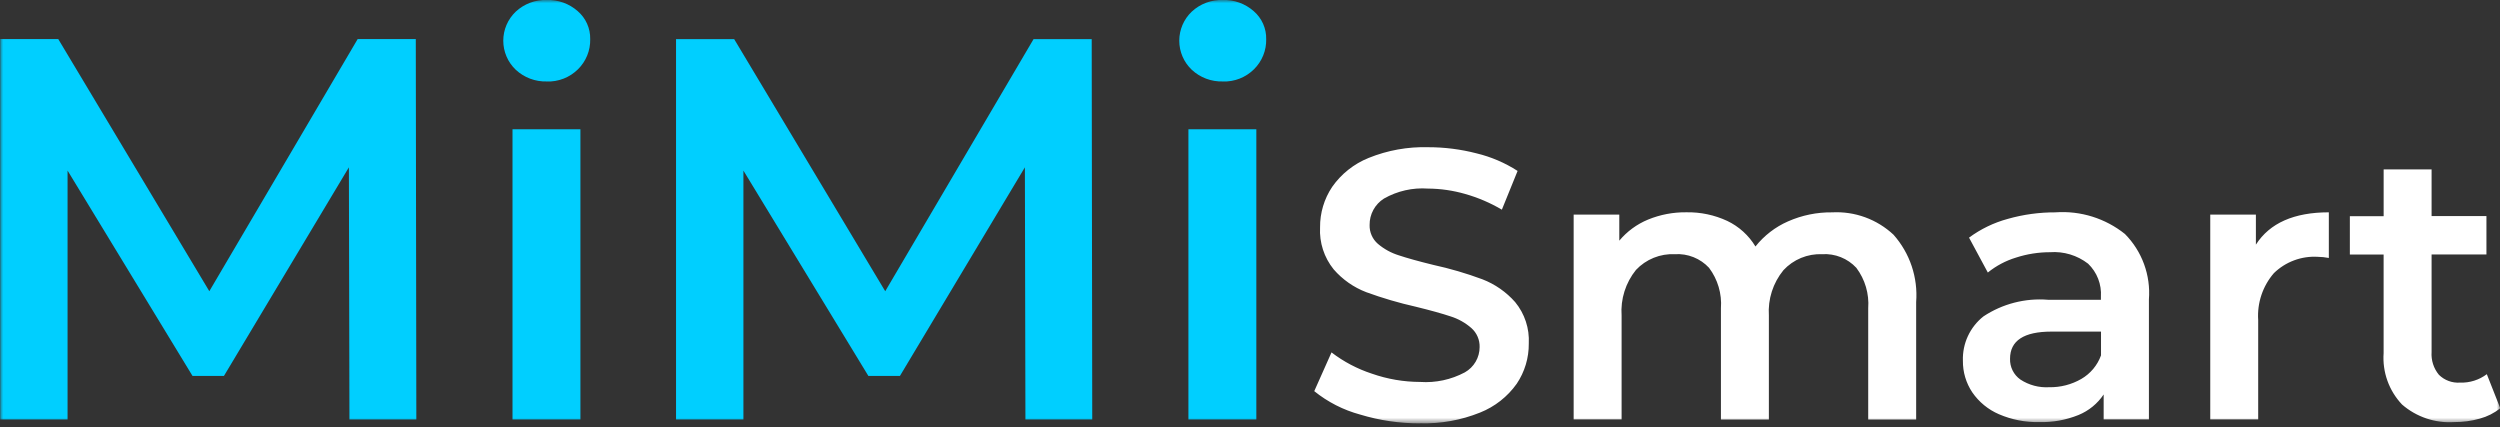 <?xml version="1.0" encoding="UTF-8"?> <svg xmlns="http://www.w3.org/2000/svg" width="404" height="69" viewBox="0 0 404 69" fill="none"><rect x="0" y="0" width="404" height="69" fill="#333333" stroke="none"/><mask id="mask0_141_151" style="mask-type:luminance" maskUnits="userSpaceOnUse" x="0" y="0" width="404" height="69"><path d="M404 0H0V68.436H404V0Z" fill="white"></path></mask><g mask="url(#mask0_141_151)"><path d="M229.51 68.405C232.818 68.497 236.11 67.906 239.179 66.67C241.559 65.724 243.615 64.11 245.098 62.021C246.394 60.1 247.075 57.831 247.051 55.514C247.18 53.085 246.395 50.697 244.85 48.82C243.406 47.183 241.588 45.918 239.551 45.132C236.964 44.172 234.313 43.395 231.618 42.807C229.262 42.229 227.403 41.713 226.039 41.258C224.8 40.873 223.65 40.24 222.661 39.399C222.228 39.023 221.884 38.555 221.654 38.03C221.423 37.505 221.312 36.935 221.329 36.362C221.317 35.509 221.525 34.668 221.932 33.919C222.339 33.17 222.932 32.539 223.653 32.085C225.808 30.859 228.277 30.299 230.75 30.474C232.784 30.487 234.807 30.779 236.762 31.341C238.843 31.929 240.839 32.783 242.702 33.882L245.243 27.622C243.207 26.31 240.965 25.35 238.611 24.782C236.06 24.122 233.436 23.789 230.802 23.79C227.503 23.696 224.222 24.287 221.164 25.525C218.789 26.482 216.744 28.108 215.275 30.205C213.983 32.139 213.302 34.417 213.323 36.744C213.191 39.2 213.975 41.619 215.523 43.531C216.949 45.175 218.759 46.442 220.792 47.218C223.414 48.175 226.095 48.962 228.818 49.574C231.173 50.152 233.033 50.669 234.396 51.123C235.642 51.511 236.792 52.155 237.774 53.014C238.207 53.397 238.55 53.87 238.78 54.4C239.011 54.93 239.122 55.504 239.107 56.082C239.108 56.914 238.887 57.731 238.468 58.45C238.048 59.169 237.446 59.763 236.721 60.172C234.503 61.355 231.997 61.892 229.49 61.722C226.84 61.714 224.211 61.264 221.711 60.389C219.353 59.62 217.142 58.457 215.172 56.949L212.383 63.209C214.563 64.969 217.086 66.257 219.79 66.99C222.934 67.944 226.203 68.424 229.49 68.416L229.51 68.405ZM296.077 34.316C293.624 34.285 291.193 34.782 288.949 35.773C286.888 36.676 285.081 38.07 283.681 39.833C282.599 38.039 281.016 36.603 279.125 35.7C277.059 34.74 274.802 34.263 272.525 34.306C270.399 34.278 268.292 34.678 266.327 35.483C264.524 36.227 262.928 37.397 261.678 38.892V34.683H254.302V67.78H262.05V50.994C261.864 48.33 262.696 45.695 264.374 43.618C265.177 42.765 266.156 42.097 267.241 41.658C268.328 41.219 269.495 41.021 270.665 41.077C271.69 41.013 272.716 41.176 273.671 41.557C274.624 41.938 275.482 42.525 276.181 43.278C277.591 45.153 278.276 47.476 278.103 49.816V67.791H285.85V51.004C285.675 48.346 286.517 45.72 288.206 43.66C289.001 42.802 289.972 42.127 291.051 41.681C292.134 41.235 293.298 41.029 294.466 41.077C295.491 41.013 296.516 41.176 297.472 41.557C298.425 41.938 299.282 42.525 299.982 43.278C301.392 45.153 302.076 47.476 301.903 49.816V67.791H309.651V48.809C309.803 46.843 309.555 44.868 308.928 42.999C308.3 41.13 307.301 39.407 305.994 37.932C304.669 36.692 303.109 35.733 301.405 35.112C299.7 34.491 297.887 34.22 296.077 34.316ZM332.212 34.316C329.593 34.301 326.984 34.656 324.464 35.37C322.204 35.982 320.079 37.01 318.196 38.402L321.233 44.042C322.581 42.951 324.128 42.13 325.789 41.625C327.56 41.051 329.412 40.758 331.274 40.757C333.49 40.593 335.685 41.255 337.441 42.616C338.151 43.301 338.707 44.133 339.063 45.053C339.419 45.974 339.572 46.962 339.507 47.947V48.443H330.954C327.274 48.144 323.599 49.092 320.52 51.133C319.446 51.984 318.586 53.076 318.01 54.319C317.434 55.562 317.158 56.923 317.205 58.292C317.181 60.111 317.711 61.895 318.723 63.406C319.797 64.966 321.29 66.191 323.031 66.939C325.084 67.824 327.302 68.258 329.539 68.209C331.713 68.266 333.875 67.876 335.892 67.062C337.544 66.384 338.957 65.23 339.951 63.746V67.775H347.265V48.381C347.415 46.444 347.146 44.499 346.477 42.675C345.811 40.852 344.757 39.194 343.391 37.813C340.233 35.285 336.24 34.035 332.204 34.311L332.212 34.316ZM331.145 62.574C329.502 62.67 327.873 62.236 326.496 61.334C325.962 60.957 325.528 60.453 325.236 59.867C324.944 59.281 324.802 58.632 324.823 57.977C324.823 55.05 327.054 53.587 331.517 53.587H339.523V57.43C338.942 59.037 337.81 60.387 336.331 61.242C334.76 62.145 332.976 62.606 331.166 62.574H331.145ZM364.552 39.512V34.683H357.177V67.78H364.924V51.727C364.736 48.96 365.65 46.231 367.465 44.135C368.395 43.23 369.505 42.528 370.722 42.075C371.938 41.621 373.235 41.426 374.531 41.501C375.138 41.507 375.742 41.569 376.339 41.687V34.311C370.719 34.311 366.794 36.047 364.563 39.517L364.552 39.512ZM401.87 60.467C400.622 61.406 399.091 61.887 397.531 61.83C396.906 61.873 396.278 61.781 395.69 61.562C395.101 61.343 394.566 61.001 394.122 60.56C393.272 59.526 392.851 58.206 392.944 56.872V41.119H401.808V34.921H392.944V27.375H385.197V34.936H379.737V41.134H385.192V57.063C385.086 58.578 385.295 60.098 385.806 61.528C386.32 62.958 387.123 64.265 388.167 65.368C390.494 67.388 393.523 68.409 396.596 68.209C397.993 68.217 399.383 68.03 400.728 67.651C401.937 67.327 403.065 66.757 404.044 65.978L401.87 60.467Z" fill="white"></path><path d="M67.28 67.781L67.192 6.317H57.797L33.826 47.059L9.416 6.317H0.031V67.781H10.919V27.566L31.114 60.756H36.186L56.381 27.039L56.469 67.781H67.269H67.28ZM82.821 67.781H93.797V20.892H82.821V67.781ZM88.353 13.171C89.285 13.203 90.213 13.044 91.081 12.705C91.95 12.365 92.739 11.851 93.402 11.195C94.046 10.561 94.554 9.801 94.894 8.963C95.234 8.125 95.398 7.226 95.377 6.322C95.395 5.466 95.223 4.617 94.874 3.835C94.525 3.053 94.007 2.358 93.358 1.8C91.978 0.585 90.19 -0.061 88.353 -0.008C86.501 -0.06 84.704 0.618 83.348 1.88C82.71 2.485 82.202 3.213 81.855 4.021C81.508 4.829 81.329 5.699 81.329 6.578C81.329 7.457 81.508 8.327 81.855 9.134C82.202 9.942 82.71 10.67 83.348 11.275C84.703 12.538 86.501 13.216 88.353 13.163V13.171ZM176.507 67.786L176.419 6.322H167.024L143.053 47.064L118.643 6.322H109.248V67.786H120.136V27.566L140.331 60.756H145.426L165.622 27.039L165.709 67.781H176.509L176.507 67.786ZM192.048 67.786H203.024V20.892H192.048V67.781V67.786ZM197.593 13.171C198.525 13.203 199.453 13.044 200.322 12.705C201.19 12.365 201.979 11.851 202.642 11.195C203.286 10.561 203.794 9.801 204.134 8.963C204.474 8.125 204.638 7.226 204.617 6.322C204.635 5.466 204.463 4.617 204.114 3.835C203.765 3.053 203.247 2.358 202.598 1.8C201.219 0.585 199.43 -0.061 197.593 -0.008C195.742 -0.06 193.944 0.618 192.588 1.88C191.95 2.485 191.442 3.213 191.095 4.021C190.748 4.829 190.569 5.699 190.569 6.578C190.569 7.457 190.748 8.327 191.095 9.134C191.442 9.942 191.95 10.67 192.588 11.275C193.943 12.538 195.741 13.216 197.593 13.163V13.171Z" fill="#00CFFF"></path></g></svg> 